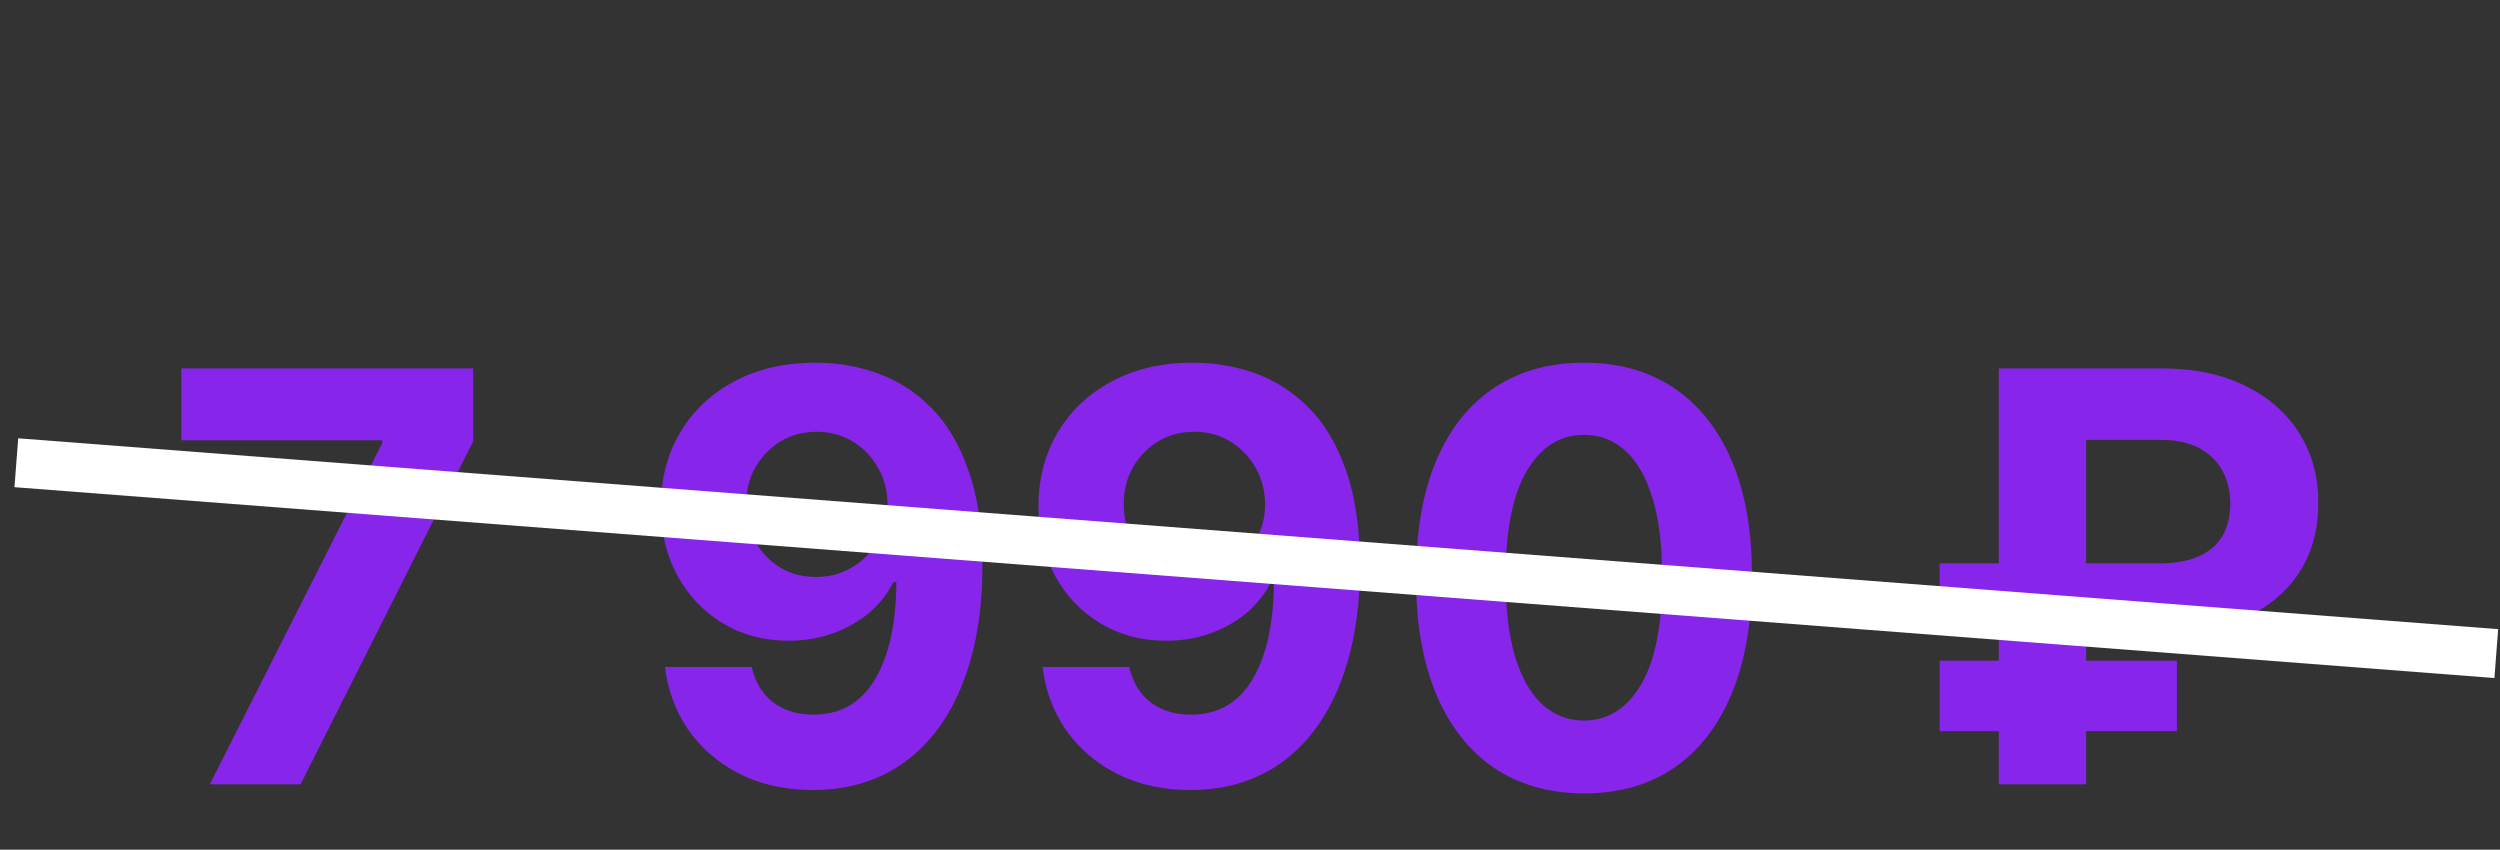 <?xml version="1.0" encoding="UTF-8"?> <svg xmlns="http://www.w3.org/2000/svg" width="153" height="52" viewBox="0 0 153 52" fill="none"><rect x="0" y="0" width="153" height="52" fill="#333333" stroke="none"/> <path opacity="0.9" d="M12.839 48L23.391 27.119V26.945H11.099V22.546H28.959V27.008L18.395 48H12.839ZM49.958 22.197C51.267 22.197 52.527 22.417 53.736 22.856C54.954 23.295 56.04 23.995 56.993 24.957C57.954 25.918 58.712 27.194 59.267 28.785C59.831 30.367 60.117 32.31 60.125 34.614C60.125 36.777 59.88 38.707 59.392 40.406C58.911 42.096 58.219 43.534 57.316 44.719C56.413 45.904 55.323 46.807 54.047 47.428C52.771 48.041 51.346 48.348 49.772 48.348C48.073 48.348 46.573 48.021 45.272 47.366C43.971 46.703 42.923 45.804 42.128 44.669C41.34 43.526 40.864 42.241 40.698 40.816H46.005C46.213 41.744 46.648 42.465 47.311 42.979C47.974 43.484 48.794 43.737 49.772 43.737C51.429 43.737 52.688 43.016 53.55 41.574C54.412 40.124 54.847 38.14 54.855 35.621H54.681C54.3 36.367 53.786 37.009 53.14 37.547C52.493 38.078 51.752 38.488 50.915 38.778C50.086 39.068 49.204 39.213 48.268 39.213C46.768 39.213 45.43 38.861 44.253 38.156C43.076 37.452 42.148 36.483 41.469 35.248C40.789 34.013 40.45 32.605 40.45 31.022C40.441 29.315 40.835 27.795 41.63 26.461C42.426 25.127 43.536 24.082 44.962 23.328C46.395 22.566 48.06 22.189 49.958 22.197ZM49.995 26.423C49.158 26.423 48.413 26.622 47.758 27.02C47.112 27.418 46.598 27.952 46.217 28.623C45.844 29.294 45.662 30.044 45.67 30.873C45.67 31.71 45.852 32.464 46.217 33.135C46.59 33.798 47.095 34.328 47.733 34.726C48.38 35.115 49.117 35.31 49.946 35.31C50.567 35.31 51.143 35.194 51.673 34.962C52.203 34.73 52.663 34.411 53.053 34.005C53.45 33.591 53.761 33.114 53.985 32.576C54.209 32.037 54.321 31.465 54.321 30.86C54.312 30.057 54.122 29.319 53.749 28.648C53.376 27.977 52.862 27.438 52.208 27.032C51.553 26.626 50.816 26.423 49.995 26.423ZM73.063 22.197C74.373 22.197 75.632 22.417 76.842 22.856C78.06 23.295 79.145 23.995 80.098 24.957C81.059 25.918 81.818 27.194 82.373 28.785C82.936 30.367 83.222 32.31 83.23 34.614C83.23 36.777 82.986 38.707 82.497 40.406C82.016 42.096 81.325 43.534 80.421 44.719C79.518 45.904 78.429 46.807 77.153 47.428C75.876 48.041 74.451 48.348 72.877 48.348C71.178 48.348 69.679 48.021 68.378 47.366C67.077 46.703 66.029 45.804 65.233 44.669C64.446 43.526 63.97 42.241 63.804 40.816H69.111C69.318 41.744 69.753 42.465 70.416 42.979C71.079 43.484 71.899 43.737 72.877 43.737C74.534 43.737 75.794 43.016 76.655 41.574C77.517 40.124 77.952 38.14 77.96 35.621H77.786C77.405 36.367 76.891 37.009 76.245 37.547C75.599 38.078 74.857 38.488 74.02 38.778C73.192 39.068 72.309 39.213 71.373 39.213C69.873 39.213 68.535 38.861 67.359 38.156C66.182 37.452 65.254 36.483 64.574 35.248C63.895 34.013 63.555 32.605 63.555 31.022C63.547 29.315 63.941 27.795 64.736 26.461C65.531 25.127 66.642 24.082 68.067 23.328C69.5 22.566 71.166 22.189 73.063 22.197ZM73.101 26.423C72.264 26.423 71.518 26.622 70.864 27.02C70.217 27.418 69.704 27.952 69.322 28.623C68.949 29.294 68.767 30.044 68.775 30.873C68.775 31.71 68.958 32.464 69.322 33.135C69.695 33.798 70.201 34.328 70.839 34.726C71.485 35.115 72.222 35.31 73.051 35.31C73.672 35.31 74.248 35.194 74.779 34.962C75.309 34.73 75.769 34.411 76.158 34.005C76.556 33.591 76.867 33.114 77.09 32.576C77.314 32.037 77.426 31.465 77.426 30.86C77.418 30.057 77.227 29.319 76.854 28.648C76.481 27.977 75.968 27.438 75.313 27.032C74.659 26.626 73.921 26.423 73.101 26.423ZM96.939 48.559C94.802 48.551 92.962 48.025 91.421 46.981C89.888 45.937 88.707 44.425 87.879 42.444C87.058 40.464 86.652 38.082 86.661 35.298C86.661 32.522 87.071 30.156 87.891 28.201C88.72 26.245 89.9 24.758 91.433 23.739C92.975 22.711 94.81 22.197 96.939 22.197C99.069 22.197 100.9 22.711 102.433 23.739C103.974 24.766 105.159 26.258 105.988 28.213C106.816 30.16 107.227 32.522 107.218 35.298C107.218 38.09 106.804 40.476 105.975 42.457C105.155 44.437 103.978 45.949 102.446 46.993C100.913 48.037 99.077 48.559 96.939 48.559ZM96.939 44.097C98.398 44.097 99.562 43.364 100.432 41.897C101.302 40.431 101.733 38.231 101.725 35.298C101.725 33.367 101.526 31.759 101.128 30.475C100.739 29.191 100.183 28.226 99.463 27.579C98.75 26.933 97.909 26.61 96.939 26.61C95.489 26.61 94.329 27.335 93.459 28.785C92.589 30.235 92.15 32.406 92.142 35.298C92.142 37.253 92.337 38.885 92.726 40.195C93.124 41.495 93.683 42.473 94.404 43.128C95.125 43.774 95.97 44.097 96.939 44.097ZM132.269 38.79H118.709V34.477H132.12C133.131 34.477 133.959 34.328 134.606 34.03C135.252 33.731 135.728 33.309 136.035 32.762C136.341 32.215 136.495 31.569 136.495 30.823C136.495 30.094 136.341 29.435 136.035 28.847C135.728 28.259 135.26 27.791 134.63 27.442C134.001 27.095 133.213 26.921 132.269 26.921H127.67V48H122.326V22.546H132.269C134.282 22.546 136.006 22.906 137.439 23.627C138.881 24.339 139.983 25.317 140.745 26.56C141.508 27.795 141.885 29.195 141.876 30.761C141.885 32.402 141.499 33.823 140.721 35.024C139.942 36.226 138.831 37.154 137.39 37.808C135.948 38.463 134.241 38.79 132.269 38.79ZM133.226 40.431V44.744H118.709V40.431H133.226Z" fill="#9124FF"></path> <path d="M1 28.32L152.773 40" stroke="white" stroke-width="3"></path> </svg> 